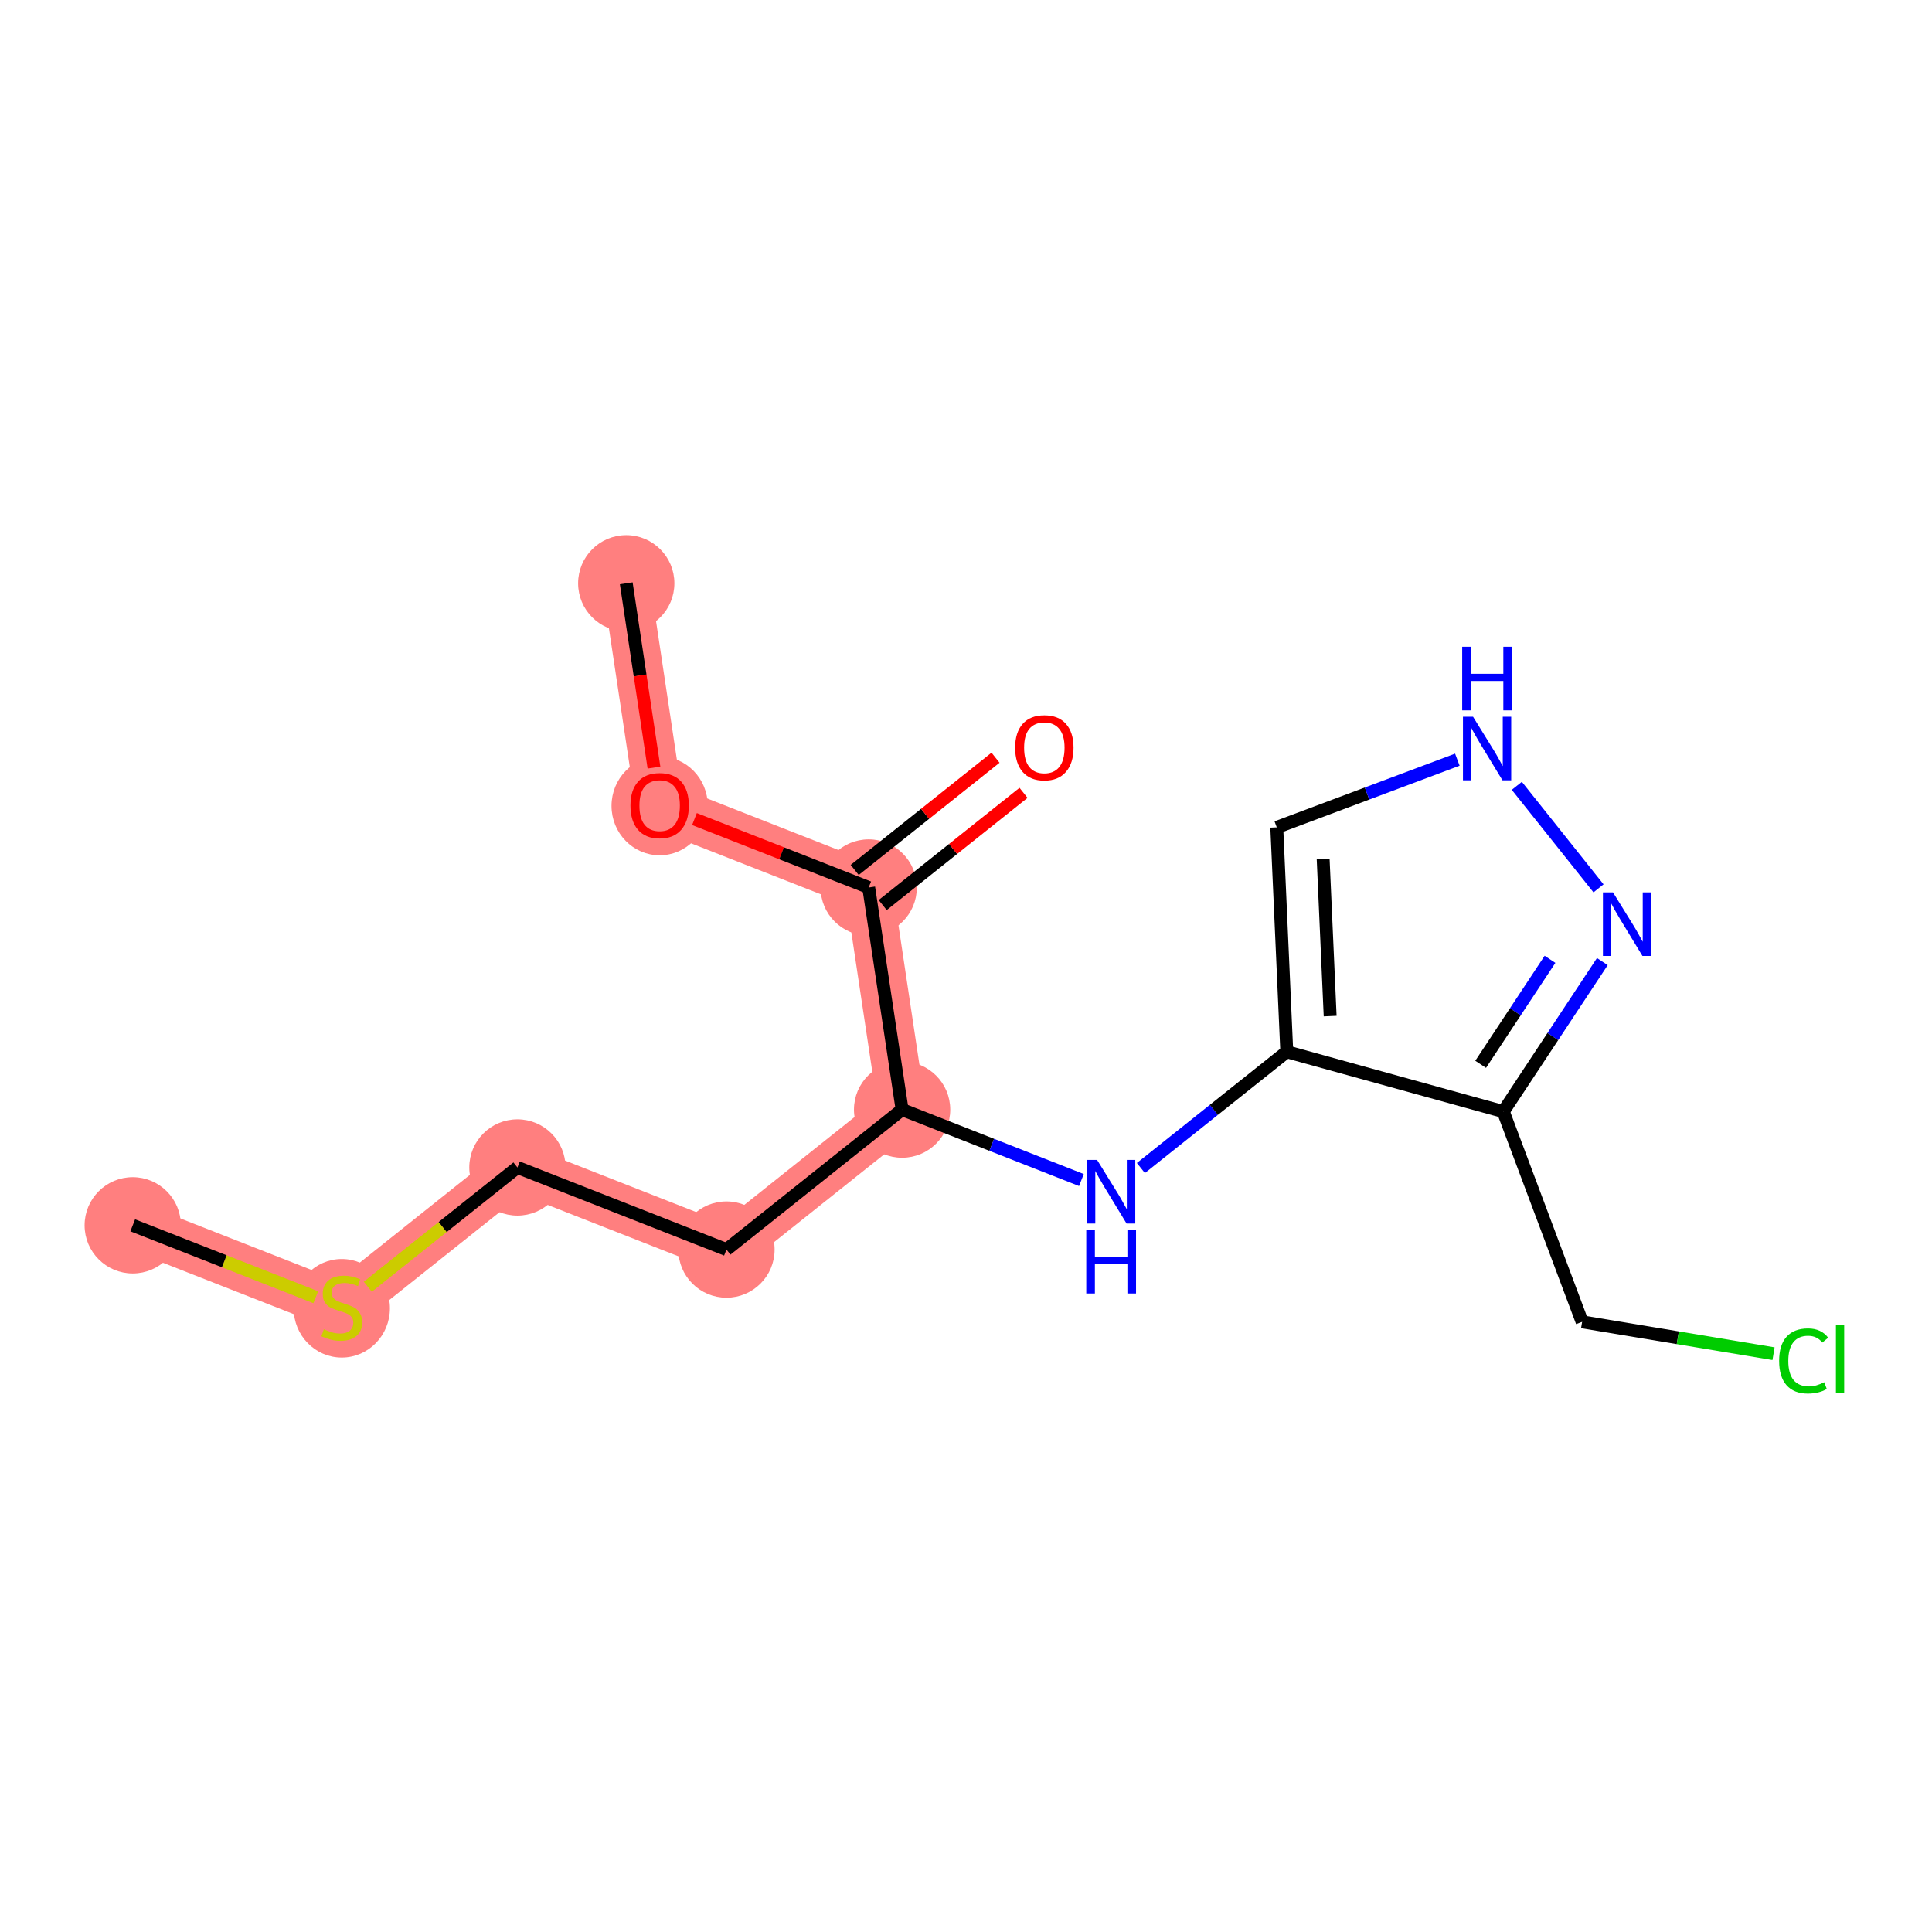 <?xml version='1.0' encoding='iso-8859-1'?>
<svg version='1.1' baseProfile='full'
              xmlns='http://www.w3.org/2000/svg'
                      xmlns:rdkit='http://www.rdkit.org/xml'
                      xmlns:xlink='http://www.w3.org/1999/xlink'
                  xml:space='preserve'
width='300px' height='300px' viewBox='0 0 300 300'>
<!-- END OF HEADER -->
<rect style='opacity:1.0;fill:#FFFFFF;stroke:none' width='300' height='300' x='0' y='0'> </rect>
<rect style='opacity:1.0;fill:#FFFFFF;stroke:none' width='300' height='300' x='0' y='0'> </rect>
<path d='M 97.244,90.573 L 102.431,125.06' style='fill:none;fill-rule:evenodd;stroke:#FF7F7F;stroke-width:7.4px;stroke-linecap:butt;stroke-linejoin:miter;stroke-opacity:1' />
<path d='M 102.431,125.06 L 134.891,137.812' style='fill:none;fill-rule:evenodd;stroke:#FF7F7F;stroke-width:7.4px;stroke-linecap:butt;stroke-linejoin:miter;stroke-opacity:1' />
<path d='M 134.891,137.812 L 140.078,172.299' style='fill:none;fill-rule:evenodd;stroke:#FF7F7F;stroke-width:7.4px;stroke-linecap:butt;stroke-linejoin:miter;stroke-opacity:1' />
<path d='M 140.078,172.299 L 112.805,194.034' style='fill:none;fill-rule:evenodd;stroke:#FF7F7F;stroke-width:7.4px;stroke-linecap:butt;stroke-linejoin:miter;stroke-opacity:1' />
<path d='M 112.805,194.034 L 80.345,181.283' style='fill:none;fill-rule:evenodd;stroke:#FF7F7F;stroke-width:7.4px;stroke-linecap:butt;stroke-linejoin:miter;stroke-opacity:1' />
<path d='M 80.345,181.283 L 53.072,203.018' style='fill:none;fill-rule:evenodd;stroke:#FF7F7F;stroke-width:7.4px;stroke-linecap:butt;stroke-linejoin:miter;stroke-opacity:1' />
<path d='M 53.072,203.018 L 20.611,190.267' style='fill:none;fill-rule:evenodd;stroke:#FF7F7F;stroke-width:7.4px;stroke-linecap:butt;stroke-linejoin:miter;stroke-opacity:1' />
<ellipse cx='97.244' cy='90.573' rx='6.975' ry='6.975'  style='fill:#FF7F7F;fill-rule:evenodd;stroke:#FF7F7F;stroke-width:1.0px;stroke-linecap:butt;stroke-linejoin:miter;stroke-opacity:1' />
<ellipse cx='102.431' cy='125.137' rx='6.975' ry='7.171'  style='fill:#FF7F7F;fill-rule:evenodd;stroke:#FF7F7F;stroke-width:1.0px;stroke-linecap:butt;stroke-linejoin:miter;stroke-opacity:1' />
<ellipse cx='134.891' cy='137.812' rx='6.975' ry='6.975'  style='fill:#FF7F7F;fill-rule:evenodd;stroke:#FF7F7F;stroke-width:1.0px;stroke-linecap:butt;stroke-linejoin:miter;stroke-opacity:1' />
<ellipse cx='140.078' cy='172.299' rx='6.975' ry='6.975'  style='fill:#FF7F7F;fill-rule:evenodd;stroke:#FF7F7F;stroke-width:1.0px;stroke-linecap:butt;stroke-linejoin:miter;stroke-opacity:1' />
<ellipse cx='112.805' cy='194.034' rx='6.975' ry='6.975'  style='fill:#FF7F7F;fill-rule:evenodd;stroke:#FF7F7F;stroke-width:1.0px;stroke-linecap:butt;stroke-linejoin:miter;stroke-opacity:1' />
<ellipse cx='80.345' cy='181.283' rx='6.975' ry='6.975'  style='fill:#FF7F7F;fill-rule:evenodd;stroke:#FF7F7F;stroke-width:1.0px;stroke-linecap:butt;stroke-linejoin:miter;stroke-opacity:1' />
<ellipse cx='53.072' cy='203.151' rx='6.975' ry='7.151'  style='fill:#FF7F7F;fill-rule:evenodd;stroke:#FF7F7F;stroke-width:1.0px;stroke-linecap:butt;stroke-linejoin:miter;stroke-opacity:1' />
<ellipse cx='20.611' cy='190.267' rx='6.975' ry='6.975'  style='fill:#FF7F7F;fill-rule:evenodd;stroke:#FF7F7F;stroke-width:1.0px;stroke-linecap:butt;stroke-linejoin:miter;stroke-opacity:1' />
<path class='bond-0 atom-0 atom-1' d='M 97.244,90.573 L 99.396,104.884' style='fill:none;fill-rule:evenodd;stroke:#000000;stroke-width:2.0px;stroke-linecap:butt;stroke-linejoin:miter;stroke-opacity:1' />
<path class='bond-0 atom-0 atom-1' d='M 99.396,104.884 L 101.549,119.194' style='fill:none;fill-rule:evenodd;stroke:#FF0000;stroke-width:2.0px;stroke-linecap:butt;stroke-linejoin:miter;stroke-opacity:1' />
<path class='bond-1 atom-1 atom-2' d='M 107.836,127.184 L 121.364,132.498' style='fill:none;fill-rule:evenodd;stroke:#FF0000;stroke-width:2.0px;stroke-linecap:butt;stroke-linejoin:miter;stroke-opacity:1' />
<path class='bond-1 atom-1 atom-2' d='M 121.364,132.498 L 134.891,137.812' style='fill:none;fill-rule:evenodd;stroke:#000000;stroke-width:2.0px;stroke-linecap:butt;stroke-linejoin:miter;stroke-opacity:1' />
<path class='bond-2 atom-2 atom-3' d='M 137.064,140.539 L 147.998,131.825' style='fill:none;fill-rule:evenodd;stroke:#000000;stroke-width:2.0px;stroke-linecap:butt;stroke-linejoin:miter;stroke-opacity:1' />
<path class='bond-2 atom-2 atom-3' d='M 147.998,131.825 L 158.932,123.112' style='fill:none;fill-rule:evenodd;stroke:#FF0000;stroke-width:2.0px;stroke-linecap:butt;stroke-linejoin:miter;stroke-opacity:1' />
<path class='bond-2 atom-2 atom-3' d='M 132.717,135.084 L 143.651,126.371' style='fill:none;fill-rule:evenodd;stroke:#000000;stroke-width:2.0px;stroke-linecap:butt;stroke-linejoin:miter;stroke-opacity:1' />
<path class='bond-2 atom-2 atom-3' d='M 143.651,126.371 L 154.585,117.657' style='fill:none;fill-rule:evenodd;stroke:#FF0000;stroke-width:2.0px;stroke-linecap:butt;stroke-linejoin:miter;stroke-opacity:1' />
<path class='bond-3 atom-2 atom-4' d='M 134.891,137.812 L 140.078,172.299' style='fill:none;fill-rule:evenodd;stroke:#000000;stroke-width:2.0px;stroke-linecap:butt;stroke-linejoin:miter;stroke-opacity:1' />
<path class='bond-4 atom-4 atom-5' d='M 140.078,172.299 L 112.805,194.034' style='fill:none;fill-rule:evenodd;stroke:#000000;stroke-width:2.0px;stroke-linecap:butt;stroke-linejoin:miter;stroke-opacity:1' />
<path class='bond-8 atom-4 atom-9' d='M 140.078,172.299 L 153.999,177.768' style='fill:none;fill-rule:evenodd;stroke:#000000;stroke-width:2.0px;stroke-linecap:butt;stroke-linejoin:miter;stroke-opacity:1' />
<path class='bond-8 atom-4 atom-9' d='M 153.999,177.768 L 167.921,183.236' style='fill:none;fill-rule:evenodd;stroke:#0000FF;stroke-width:2.0px;stroke-linecap:butt;stroke-linejoin:miter;stroke-opacity:1' />
<path class='bond-5 atom-5 atom-6' d='M 112.805,194.034 L 80.345,181.283' style='fill:none;fill-rule:evenodd;stroke:#000000;stroke-width:2.0px;stroke-linecap:butt;stroke-linejoin:miter;stroke-opacity:1' />
<path class='bond-6 atom-6 atom-7' d='M 80.345,181.283 L 68.727,190.541' style='fill:none;fill-rule:evenodd;stroke:#000000;stroke-width:2.0px;stroke-linecap:butt;stroke-linejoin:miter;stroke-opacity:1' />
<path class='bond-6 atom-6 atom-7' d='M 68.727,190.541 L 57.11,199.8' style='fill:none;fill-rule:evenodd;stroke:#CCCC00;stroke-width:2.0px;stroke-linecap:butt;stroke-linejoin:miter;stroke-opacity:1' />
<path class='bond-7 atom-7 atom-8' d='M 49.033,201.432 L 34.822,195.849' style='fill:none;fill-rule:evenodd;stroke:#CCCC00;stroke-width:2.0px;stroke-linecap:butt;stroke-linejoin:miter;stroke-opacity:1' />
<path class='bond-7 atom-7 atom-8' d='M 34.822,195.849 L 20.611,190.267' style='fill:none;fill-rule:evenodd;stroke:#000000;stroke-width:2.0px;stroke-linecap:butt;stroke-linejoin:miter;stroke-opacity:1' />
<path class='bond-9 atom-9 atom-10' d='M 177.155,181.37 L 188.483,172.342' style='fill:none;fill-rule:evenodd;stroke:#0000FF;stroke-width:2.0px;stroke-linecap:butt;stroke-linejoin:miter;stroke-opacity:1' />
<path class='bond-9 atom-9 atom-10' d='M 188.483,172.342 L 199.811,163.315' style='fill:none;fill-rule:evenodd;stroke:#000000;stroke-width:2.0px;stroke-linecap:butt;stroke-linejoin:miter;stroke-opacity:1' />
<path class='bond-10 atom-10 atom-11' d='M 199.811,163.315 L 198.257,128.474' style='fill:none;fill-rule:evenodd;stroke:#000000;stroke-width:2.0px;stroke-linecap:butt;stroke-linejoin:miter;stroke-opacity:1' />
<path class='bond-10 atom-10 atom-11' d='M 206.546,157.778 L 205.459,133.39' style='fill:none;fill-rule:evenodd;stroke:#000000;stroke-width:2.0px;stroke-linecap:butt;stroke-linejoin:miter;stroke-opacity:1' />
<path class='bond-16 atom-14 atom-10' d='M 233.426,172.603 L 199.811,163.315' style='fill:none;fill-rule:evenodd;stroke:#000000;stroke-width:2.0px;stroke-linecap:butt;stroke-linejoin:miter;stroke-opacity:1' />
<path class='bond-11 atom-11 atom-12' d='M 198.257,128.474 L 212.276,123.218' style='fill:none;fill-rule:evenodd;stroke:#000000;stroke-width:2.0px;stroke-linecap:butt;stroke-linejoin:miter;stroke-opacity:1' />
<path class='bond-11 atom-11 atom-12' d='M 212.276,123.218 L 226.295,117.962' style='fill:none;fill-rule:evenodd;stroke:#0000FF;stroke-width:2.0px;stroke-linecap:butt;stroke-linejoin:miter;stroke-opacity:1' />
<path class='bond-12 atom-12 atom-13' d='M 235.53,122.024 L 248.216,137.942' style='fill:none;fill-rule:evenodd;stroke:#0000FF;stroke-width:2.0px;stroke-linecap:butt;stroke-linejoin:miter;stroke-opacity:1' />
<path class='bond-13 atom-13 atom-14' d='M 248.81,149.314 L 241.118,160.959' style='fill:none;fill-rule:evenodd;stroke:#0000FF;stroke-width:2.0px;stroke-linecap:butt;stroke-linejoin:miter;stroke-opacity:1' />
<path class='bond-13 atom-13 atom-14' d='M 241.118,160.959 L 233.426,172.603' style='fill:none;fill-rule:evenodd;stroke:#000000;stroke-width:2.0px;stroke-linecap:butt;stroke-linejoin:miter;stroke-opacity:1' />
<path class='bond-13 atom-13 atom-14' d='M 240.683,148.963 L 235.298,157.114' style='fill:none;fill-rule:evenodd;stroke:#0000FF;stroke-width:2.0px;stroke-linecap:butt;stroke-linejoin:miter;stroke-opacity:1' />
<path class='bond-13 atom-13 atom-14' d='M 235.298,157.114 L 229.914,165.265' style='fill:none;fill-rule:evenodd;stroke:#000000;stroke-width:2.0px;stroke-linecap:butt;stroke-linejoin:miter;stroke-opacity:1' />
<path class='bond-14 atom-14 atom-15' d='M 233.426,172.603 L 245.67,205.258' style='fill:none;fill-rule:evenodd;stroke:#000000;stroke-width:2.0px;stroke-linecap:butt;stroke-linejoin:miter;stroke-opacity:1' />
<path class='bond-15 atom-15 atom-16' d='M 245.67,205.258 L 260.531,207.731' style='fill:none;fill-rule:evenodd;stroke:#000000;stroke-width:2.0px;stroke-linecap:butt;stroke-linejoin:miter;stroke-opacity:1' />
<path class='bond-15 atom-15 atom-16' d='M 260.531,207.731 L 275.392,210.203' style='fill:none;fill-rule:evenodd;stroke:#00CC00;stroke-width:2.0px;stroke-linecap:butt;stroke-linejoin:miter;stroke-opacity:1' />
<path  class='atom-1' d='M 97.897 125.088
Q 97.897 122.717, 99.069 121.391
Q 100.241 120.066, 102.431 120.066
Q 104.621 120.066, 105.793 121.391
Q 106.965 122.717, 106.965 125.088
Q 106.965 127.488, 105.779 128.855
Q 104.593 130.208, 102.431 130.208
Q 100.255 130.208, 99.069 128.855
Q 97.897 127.501, 97.897 125.088
M 102.431 129.092
Q 103.937 129.092, 104.746 128.087
Q 105.57 127.069, 105.57 125.088
Q 105.57 123.149, 104.746 122.173
Q 103.937 121.182, 102.431 121.182
Q 100.924 121.182, 100.101 122.159
Q 99.292 123.135, 99.292 125.088
Q 99.292 127.083, 100.101 128.087
Q 100.924 129.092, 102.431 129.092
' fill='#FF0000'/>
<path  class='atom-3' d='M 157.63 116.104
Q 157.63 113.733, 158.802 112.407
Q 159.974 111.082, 162.164 111.082
Q 164.354 111.082, 165.526 112.407
Q 166.698 113.733, 166.698 116.104
Q 166.698 118.503, 165.512 119.871
Q 164.326 121.224, 162.164 121.224
Q 159.988 121.224, 158.802 119.871
Q 157.63 118.517, 157.63 116.104
M 162.164 120.108
Q 163.671 120.108, 164.48 119.103
Q 165.303 118.085, 165.303 116.104
Q 165.303 114.165, 164.48 113.189
Q 163.671 112.198, 162.164 112.198
Q 160.657 112.198, 159.834 113.175
Q 159.025 114.151, 159.025 116.104
Q 159.025 118.099, 159.834 119.103
Q 160.657 120.108, 162.164 120.108
' fill='#FF0000'/>
<path  class='atom-7' d='M 50.282 206.408
Q 50.393 206.45, 50.853 206.645
Q 51.314 206.841, 51.816 206.966
Q 52.332 207.078, 52.834 207.078
Q 53.769 207.078, 54.313 206.631
Q 54.857 206.171, 54.857 205.376
Q 54.857 204.832, 54.578 204.497
Q 54.313 204.162, 53.895 203.981
Q 53.476 203.8, 52.779 203.59
Q 51.9 203.325, 51.37 203.074
Q 50.853 202.823, 50.477 202.293
Q 50.114 201.763, 50.114 200.87
Q 50.114 199.629, 50.951 198.861
Q 51.802 198.094, 53.476 198.094
Q 54.62 198.094, 55.917 198.638
L 55.596 199.712
Q 54.411 199.224, 53.518 199.224
Q 52.555 199.224, 52.025 199.629
Q 51.495 200.019, 51.509 200.703
Q 51.509 201.233, 51.774 201.554
Q 52.053 201.874, 52.444 202.056
Q 52.848 202.237, 53.518 202.446
Q 54.411 202.725, 54.941 203.004
Q 55.471 203.283, 55.847 203.855
Q 56.238 204.413, 56.238 205.376
Q 56.238 206.743, 55.317 207.482
Q 54.411 208.208, 52.89 208.208
Q 52.011 208.208, 51.342 208.012
Q 50.686 207.831, 49.905 207.51
L 50.282 206.408
' fill='#CCCC00'/>
<path  class='atom-9' d='M 170.355 180.112
L 173.591 185.343
Q 173.912 185.859, 174.428 186.794
Q 174.944 187.729, 174.972 187.784
L 174.972 180.112
L 176.284 180.112
L 176.284 189.988
L 174.93 189.988
L 171.457 184.269
Q 171.052 183.599, 170.62 182.832
Q 170.201 182.065, 170.076 181.828
L 170.076 189.988
L 168.792 189.988
L 168.792 180.112
L 170.355 180.112
' fill='#0000FF'/>
<path  class='atom-9' d='M 168.674 190.976
L 170.013 190.976
L 170.013 195.175
L 175.063 195.175
L 175.063 190.976
L 176.402 190.976
L 176.402 200.853
L 175.063 200.853
L 175.063 196.291
L 170.013 196.291
L 170.013 200.853
L 168.674 200.853
L 168.674 190.976
' fill='#0000FF'/>
<path  class='atom-12' d='M 228.729 111.292
L 231.966 116.523
Q 232.287 117.04, 232.803 117.974
Q 233.319 118.909, 233.347 118.965
L 233.347 111.292
L 234.658 111.292
L 234.658 121.169
L 233.305 121.169
L 229.831 115.449
Q 229.427 114.78, 228.994 114.012
Q 228.576 113.245, 228.45 113.008
L 228.45 121.169
L 227.167 121.169
L 227.167 111.292
L 228.729 111.292
' fill='#0000FF'/>
<path  class='atom-12' d='M 227.048 100.428
L 228.388 100.428
L 228.388 104.627
L 233.437 104.627
L 233.437 100.428
L 234.777 100.428
L 234.777 110.305
L 233.437 110.305
L 233.437 105.743
L 228.388 105.743
L 228.388 110.305
L 227.048 110.305
L 227.048 100.428
' fill='#0000FF'/>
<path  class='atom-13' d='M 250.465 138.565
L 253.701 143.797
Q 254.022 144.313, 254.538 145.247
Q 255.054 146.182, 255.082 146.238
L 255.082 138.565
L 256.394 138.565
L 256.394 148.442
L 255.04 148.442
L 251.567 142.722
Q 251.162 142.053, 250.73 141.286
Q 250.311 140.518, 250.186 140.281
L 250.186 148.442
L 248.902 148.442
L 248.902 138.565
L 250.465 138.565
' fill='#0000FF'/>
<path  class='atom-16' d='M 276.264 211.324
Q 276.264 208.869, 277.408 207.585
Q 278.566 206.288, 280.756 206.288
Q 282.792 206.288, 283.881 207.725
L 282.96 208.478
Q 282.165 207.432, 280.756 207.432
Q 279.263 207.432, 278.468 208.436
Q 277.687 209.427, 277.687 211.324
Q 277.687 213.277, 278.496 214.281
Q 279.319 215.286, 280.909 215.286
Q 281.997 215.286, 283.267 214.63
L 283.657 215.676
Q 283.141 216.011, 282.36 216.206
Q 281.579 216.402, 280.714 216.402
Q 278.566 216.402, 277.408 215.09
Q 276.264 213.779, 276.264 211.324
' fill='#00CC00'/>
<path  class='atom-16' d='M 285.08 205.688
L 286.364 205.688
L 286.364 216.276
L 285.08 216.276
L 285.08 205.688
' fill='#00CC00'/>
</svg>
